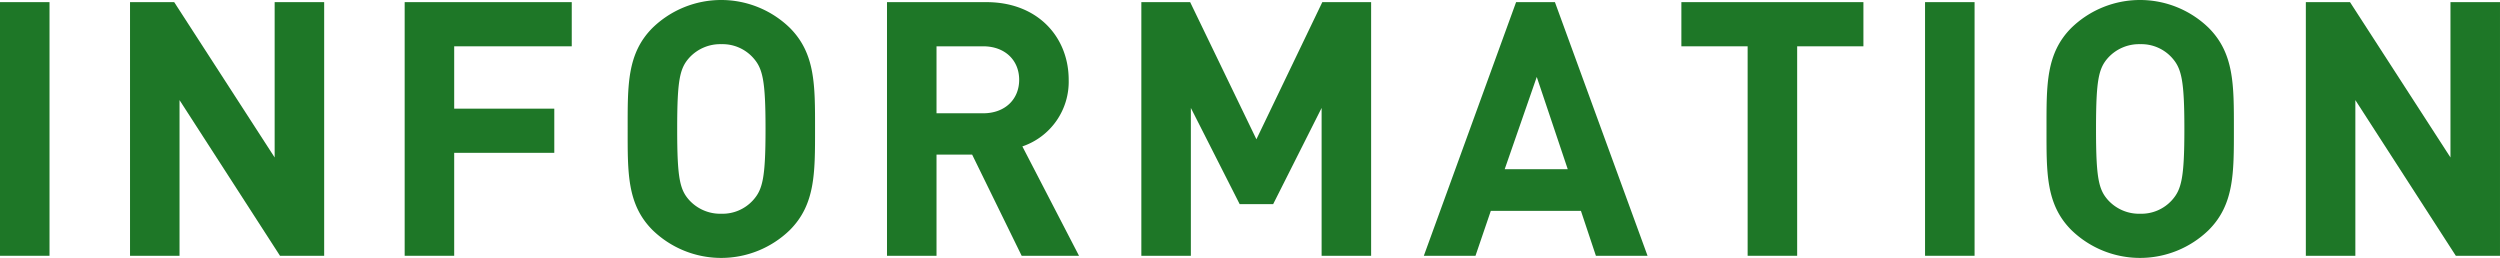 <svg xmlns="http://www.w3.org/2000/svg" width="364.934" height="37.649" viewBox="0 0 364.934 37.649"><title>h2_information</title><g id="レイヤー_2" data-name="レイヤー 2"><g id="レイヤー_1-2" data-name="レイヤー 1"><path d="M0,37.337V.312H7.228V37.337Z" style="fill:#1e7727"/><path d="M40.872,37.337,26.207,14.613V37.337H18.98V.312h6.448L40.092,22.985V.312H47.32V37.337Z" style="fill:#1e7727"/><path d="M66.3,6.76v9.101H80.912v6.448H66.3V37.337H59.071V.312H83.46V6.76Z" style="fill:#1e7727"/><path d="M115.284,33.593a14.38,14.38,0,0,1-20.02,0C91.52,29.849,91.623,25.221,91.623,18.825S91.52,7.8,95.264,4.056a14.38,14.38,0,0,1,20.02,0c3.744,3.744,3.692,8.372,3.692,14.768S119.028,29.849,115.284,33.593Zm-5.356-25.169A6.008,6.008,0,0,0,105.3,6.448a6.124,6.124,0,0,0-4.68,1.976c-1.404,1.56-1.768,3.276-1.768,10.4s.364,8.84,1.768,10.4a6.124,6.124,0,0,0,4.68,1.976,6.008,6.008,0,0,0,4.628-1.976c1.404-1.56,1.82-3.276,1.82-10.4S111.332,9.984,109.928,8.424Z" style="fill:#1e7727"/><path d="M149.136,37.337l-7.229-14.769h-5.2V37.337h-7.229V.312h14.509C151.527.312,156,5.46,156,11.648a9.97,9.97,0,0,1-6.761,9.724l8.268,15.965ZM143.52,6.76H136.707v9.776H143.52c3.172,0,5.252-2.028,5.252-4.888S146.691,6.76,143.52,6.76Z" style="fill:#1e7727"/><path d="M192.92,37.337V15.756l-7.072,14.041H180.959l-7.124-14.041V37.337h-7.229V.312h7.125l9.672,20.02,9.62-20.02h7.125V37.337Z" style="fill:#1e7727"/><path d="M232.959,37.337l-2.184-6.552H217.618l-2.236,6.552h-7.54L221.31.312h5.668l13.52,37.025Zm-8.633-26.105-4.68,13.468h9.204Z" style="fill:#1e7727"/><path d="M262.338,6.76V37.337h-7.229V6.76h-9.672V.312H272.01V6.76Z" style="fill:#1e7727"/><path d="M281.006,37.337V.312h7.229V37.337Z" style="fill:#1e7727"/><path d="M322.398,33.593a14.382,14.382,0,0,1-20.021,0c-3.744-3.744-3.64-8.372-3.64-14.769S298.633,7.8,302.377,4.056a14.381,14.381,0,0,1,20.021,0c3.744,3.744,3.691,8.372,3.691,14.768S326.143,29.849,322.398,33.593ZM317.042,8.424a6.009,6.009,0,0,0-4.628-1.976,6.125,6.125,0,0,0-4.681,1.976c-1.404,1.56-1.769,3.276-1.769,10.4s.364,8.84,1.769,10.4a6.125,6.125,0,0,0,4.681,1.976,6.009,6.009,0,0,0,4.628-1.976c1.403-1.56,1.819-3.276,1.819-10.4S318.445,9.984,317.042,8.424Z" style="fill:#1e7727"/><path d="M358.485,37.337,343.82,14.613V37.337h-7.228V.312h6.448l14.664,22.673V.312h7.229V37.337Z" style="fill:#1e7727"/></g></g></svg>